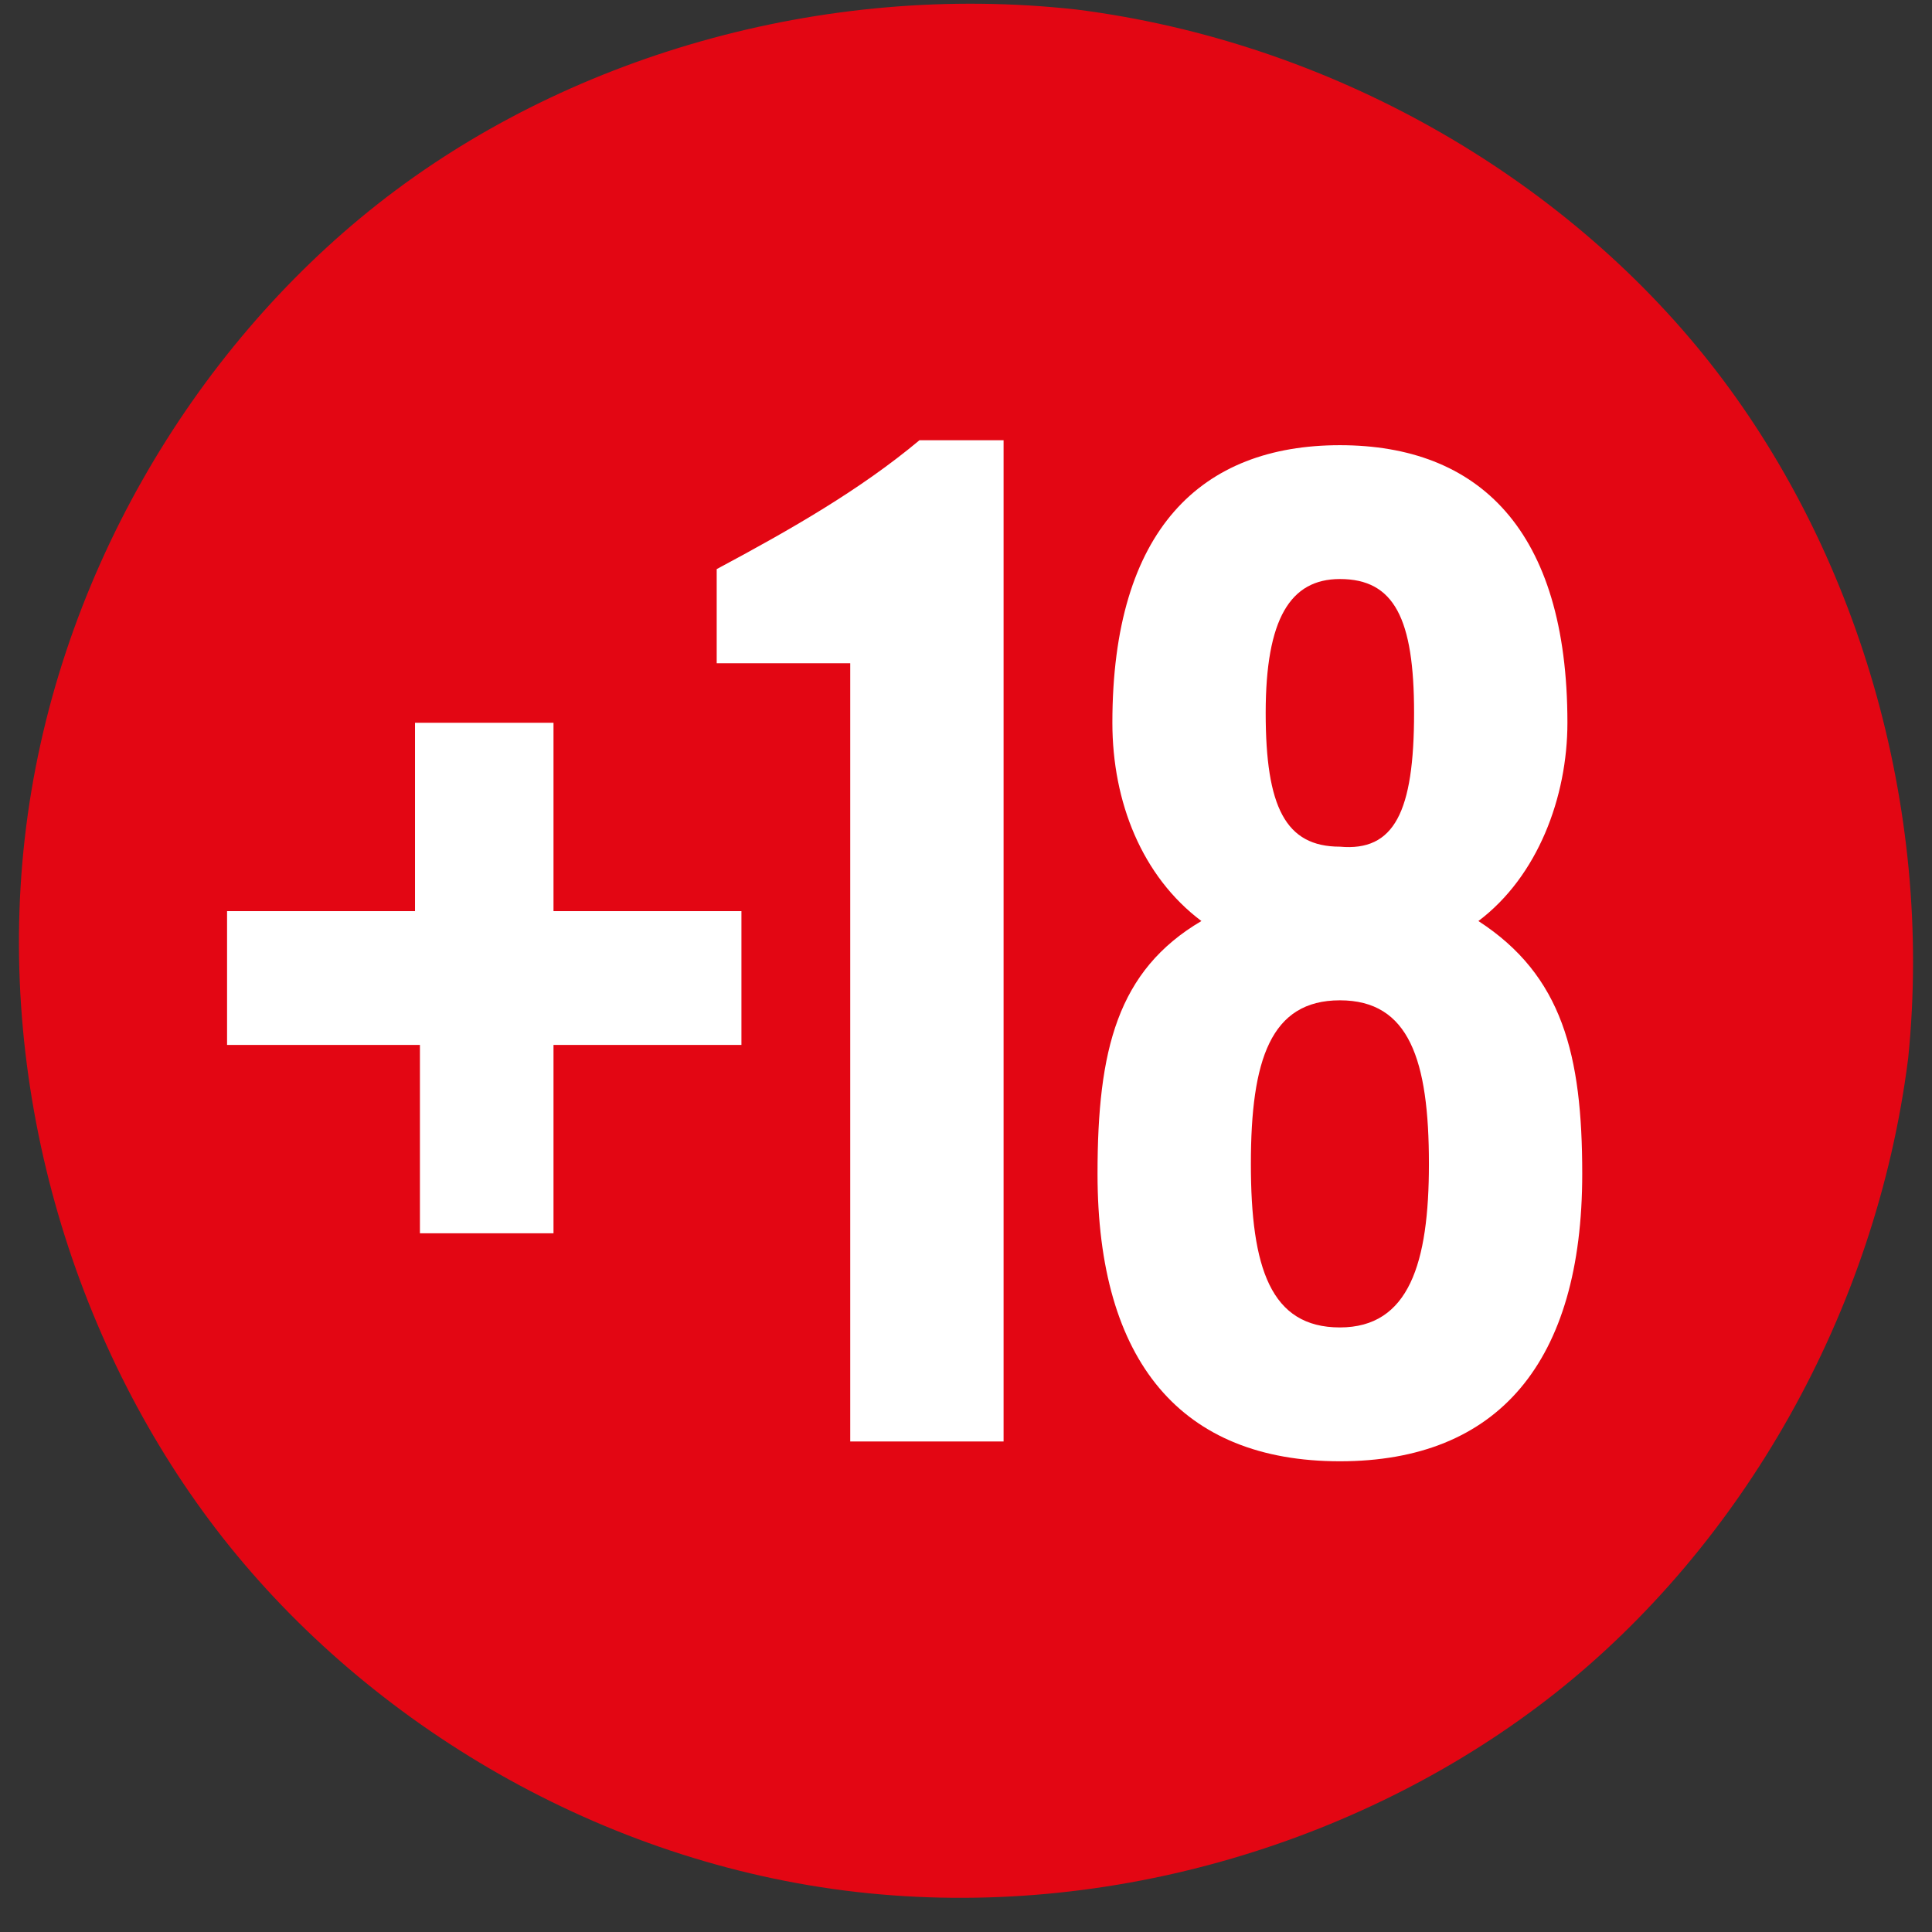<svg xmlns="http://www.w3.org/2000/svg" width="51" height="51" viewBox="0 0 51 51" fill="none">
    <rect x="0" y="0" width="51" height="51" fill="#333333" stroke="none"/>
    <g clip-path="url(#clip0_123_80774)">
        <path
            d="M28.42 0.252C35.139 1.105 41.26 4.666 45.131 9.569C49.003 14.471 51.05 21.249 50.371 27.936C49.521 34.673 45.964 40.813 41.055 44.694C36.145 48.574 29.342 50.709 22.616 49.944C15.883 49.179 9.764 45.526 5.892 40.607C2.021 35.687 -0.11 28.869 0.654 22.128C1.416 15.381 5.063 9.248 9.975 5.383C14.885 1.518 21.682 -0.495 28.42 0.252Z"
            fill="#E30613" />
        <path
            d="M11.085 19.079H14.611V24.051H19.572V27.584H14.611V32.556H11.085V27.584H5.994V24.051H10.955V19.079H11.085ZM22.444 17.509H18.919V15.023C20.878 13.976 22.706 12.93 24.272 11.621H26.492V38.051H22.444V17.509ZM31.714 24.313C30.147 23.135 29.364 21.172 29.364 19.079C29.364 13.976 31.714 11.752 35.37 11.752C39.026 11.752 41.376 13.976 41.376 19.079C41.376 21.042 40.592 23.135 39.026 24.313C41.245 25.752 41.767 27.845 41.767 30.985C41.767 35.957 39.548 38.574 35.37 38.574C31.192 38.574 28.972 35.957 28.972 30.985C28.972 27.714 29.495 25.621 31.714 24.313ZM37.72 30.724C37.72 27.976 37.198 26.406 35.37 26.406C33.542 26.406 33.02 27.976 33.02 30.724C33.02 33.471 33.542 35.041 35.37 35.041C37.198 35.041 37.72 33.341 37.72 30.724ZM37.328 18.817C37.328 16.331 36.806 15.285 35.37 15.285C34.064 15.285 33.411 16.331 33.411 18.817C33.411 21.303 33.934 22.35 35.37 22.35C36.806 22.481 37.328 21.434 37.328 18.817Z"
            fill="white" />
    </g>
    <defs>
        <clipPath id="clip0_123_80774">
            <rect width="50" height="50" fill="white" transform="translate(0.5 0.098)" />
        </clipPath>
    </defs>
  </svg>